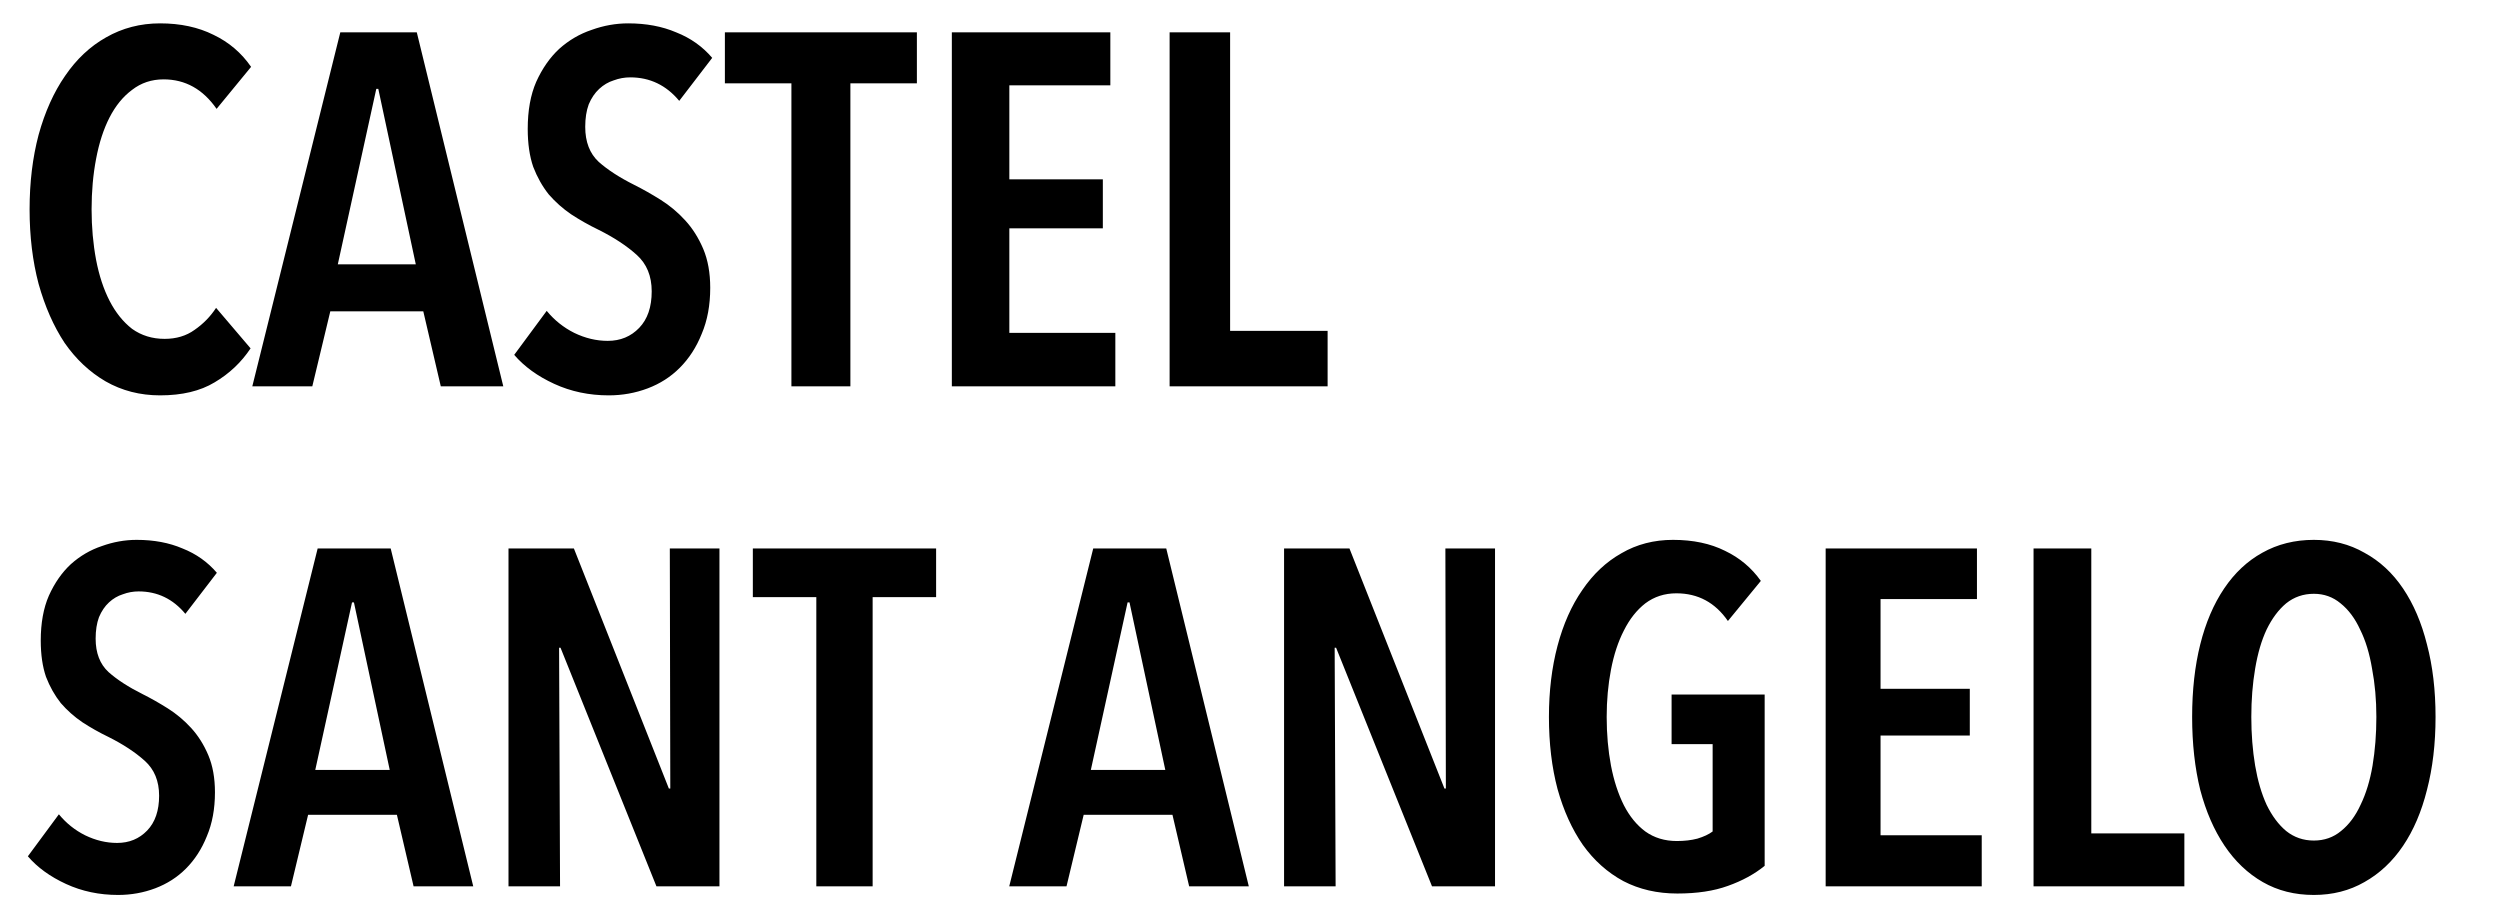 <?xml version="1.0" encoding="utf-8"?>
<svg xmlns="http://www.w3.org/2000/svg" width="110" height="40" viewBox="0 0 110 40" fill="none">
<g clip-path="url(#clip0_2254_2552)">
<path d="M11.026 15.328C10.616 15.944 10.088 16.443 9.442 16.824C8.812 17.205 8.012 17.396 7.044 17.396C6.164 17.396 5.365 17.191 4.646 16.78C3.942 16.369 3.341 15.805 2.842 15.086C2.358 14.353 1.977 13.487 1.698 12.49C1.434 11.493 1.302 10.4 1.302 9.212C1.302 8.024 1.434 6.931 1.698 5.934C1.977 4.922 2.366 4.057 2.864 3.338C3.363 2.605 3.964 2.04 4.668 1.644C5.387 1.233 6.179 1.028 7.044 1.028C7.939 1.028 8.724 1.197 9.398 1.534C10.073 1.857 10.623 2.326 11.048 2.942L9.53 4.79C8.929 3.925 8.152 3.492 7.198 3.492C6.67 3.492 6.208 3.646 5.812 3.954C5.416 4.247 5.086 4.651 4.822 5.164C4.558 5.677 4.36 6.286 4.228 6.99C4.096 7.679 4.03 8.42 4.03 9.212C4.03 9.989 4.096 10.73 4.228 11.434C4.36 12.123 4.558 12.725 4.822 13.238C5.086 13.751 5.416 14.162 5.812 14.47C6.223 14.763 6.7 14.91 7.242 14.91C7.756 14.91 8.196 14.778 8.562 14.514C8.944 14.25 9.259 13.927 9.508 13.546L11.026 15.328ZM19.395 17L18.625 13.7H14.533L13.741 17H11.101L14.973 1.424H18.339L22.145 17H19.395ZM16.645 3.91H16.557L14.863 11.632H18.295L16.645 3.91ZM29.886 4.438C29.314 3.749 28.595 3.404 27.73 3.404C27.48 3.404 27.238 3.448 27.003 3.536C26.769 3.609 26.556 3.734 26.366 3.91C26.175 4.086 26.021 4.313 25.904 4.592C25.801 4.871 25.75 5.201 25.75 5.582C25.75 6.242 25.948 6.755 26.343 7.122C26.739 7.474 27.26 7.811 27.905 8.134C28.287 8.325 28.675 8.545 29.072 8.794C29.468 9.043 29.827 9.344 30.149 9.696C30.472 10.048 30.736 10.466 30.942 10.95C31.147 11.434 31.25 12.006 31.25 12.666C31.25 13.429 31.125 14.103 30.875 14.69C30.641 15.277 30.318 15.775 29.907 16.186C29.512 16.582 29.042 16.883 28.5 17.088C27.957 17.293 27.385 17.396 26.784 17.396C25.918 17.396 25.119 17.227 24.386 16.89C23.652 16.553 23.066 16.127 22.625 15.614L24.055 13.678C24.393 14.089 24.796 14.411 25.265 14.646C25.75 14.881 26.241 14.998 26.739 14.998C27.297 14.998 27.759 14.807 28.125 14.426C28.492 14.045 28.675 13.509 28.675 12.82C28.675 12.145 28.456 11.61 28.015 11.214C27.576 10.818 27.018 10.451 26.343 10.114C25.918 9.909 25.515 9.681 25.134 9.432C24.767 9.183 24.437 8.889 24.143 8.552C23.865 8.2 23.637 7.797 23.462 7.342C23.3 6.873 23.22 6.315 23.22 5.67C23.22 4.863 23.344 4.174 23.593 3.602C23.858 3.015 24.195 2.531 24.605 2.15C25.031 1.769 25.508 1.49 26.035 1.314C26.564 1.123 27.099 1.028 27.642 1.028C28.433 1.028 29.137 1.16 29.753 1.424C30.384 1.673 30.912 2.047 31.337 2.546L29.886 4.438ZM37.417 3.668V17H34.822V3.668H31.895V1.424H40.343V3.668H37.417ZM41.881 17V1.424H48.855V3.756H44.411V7.892H48.525V10.048H44.411V14.646H49.075V17H41.881ZM51.463 17V1.424H54.125V14.558H58.415V17H51.463Z" fill="black"/>
<path d="M8.156 27.009C7.61 26.351 6.924 26.022 6.098 26.022C5.86 26.022 5.629 26.064 5.405 26.148C5.181 26.218 4.978 26.337 4.796 26.505C4.614 26.673 4.467 26.89 4.355 27.156C4.257 27.422 4.208 27.737 4.208 28.101C4.208 28.731 4.397 29.221 4.775 29.571C5.153 29.907 5.65 30.229 6.266 30.537C6.63 30.719 7.001 30.929 7.379 31.167C7.757 31.405 8.1 31.692 8.408 32.028C8.716 32.364 8.968 32.763 9.164 33.225C9.36 33.687 9.458 34.233 9.458 34.863C9.458 35.591 9.339 36.235 9.101 36.795C8.877 37.355 8.569 37.831 8.177 38.223C7.799 38.601 7.351 38.888 6.833 39.084C6.315 39.28 5.769 39.378 5.195 39.378C4.369 39.378 3.606 39.217 2.906 38.895C2.206 38.573 1.646 38.167 1.226 37.677L2.591 35.829C2.913 36.221 3.298 36.529 3.746 36.753C4.208 36.977 4.677 37.089 5.153 37.089C5.685 37.089 6.126 36.907 6.476 36.543C6.826 36.179 7.001 35.668 7.001 35.01C7.001 34.366 6.791 33.855 6.371 33.477C5.951 33.099 5.419 32.749 4.775 32.427C4.369 32.231 3.984 32.014 3.62 31.776C3.27 31.538 2.955 31.258 2.675 30.936C2.409 30.6 2.192 30.215 2.024 29.781C1.87 29.333 1.793 28.801 1.793 28.185C1.793 27.415 1.912 26.757 2.15 26.211C2.402 25.651 2.724 25.189 3.116 24.825C3.522 24.461 3.977 24.195 4.481 24.027C4.985 23.845 5.496 23.754 6.014 23.754C6.77 23.754 7.442 23.88 8.03 24.132C8.632 24.37 9.136 24.727 9.542 25.203L8.156 27.009ZM18.198 39L17.463 35.85H13.557L12.801 39H10.281L13.977 24.132H17.19L20.823 39H18.198ZM15.573 26.505H15.489L13.872 33.876H17.148L15.573 26.505ZM28.884 39L24.663 28.5H24.6L24.642 39H22.374V24.132H25.251L29.43 34.695H29.493L29.472 24.132H31.656V39H28.884ZM38.396 26.274V39H35.918V26.274H33.125V24.132H41.189V26.274H38.396ZM52.323 39L51.588 35.85H47.682L46.926 39H44.406L48.102 24.132H51.315L54.948 39H52.323ZM49.698 26.505H49.614L47.997 33.876H51.273L49.698 26.505ZM63.009 39L58.788 28.5H58.725L58.767 39H56.499V24.132H59.376L63.555 34.695H63.618L63.597 24.132H65.781V39H63.009ZM77.645 38.097C77.197 38.461 76.658 38.755 76.028 38.979C75.412 39.203 74.67 39.315 73.802 39.315C72.92 39.315 72.129 39.133 71.429 38.769C70.729 38.391 70.134 37.859 69.644 37.173C69.168 36.487 68.797 35.668 68.531 34.716C68.279 33.764 68.153 32.707 68.153 31.545C68.153 30.411 68.279 29.368 68.531 28.416C68.783 27.464 69.147 26.645 69.623 25.959C70.099 25.259 70.673 24.72 71.345 24.342C72.017 23.95 72.773 23.754 73.613 23.754C74.495 23.754 75.258 23.915 75.902 24.237C76.546 24.545 77.071 24.986 77.477 25.56L76.028 27.324C75.468 26.512 74.712 26.106 73.76 26.106C73.242 26.106 72.787 26.253 72.395 26.547C72.017 26.841 71.702 27.24 71.45 27.744C71.198 28.234 71.009 28.808 70.883 29.466C70.757 30.124 70.694 30.817 70.694 31.545C70.694 32.301 70.757 33.015 70.883 33.687C71.009 34.345 71.198 34.926 71.45 35.43C71.702 35.92 72.017 36.305 72.395 36.585C72.787 36.865 73.249 37.005 73.781 37.005C74.117 37.005 74.418 36.97 74.684 36.9C74.964 36.816 75.188 36.711 75.356 36.585V32.742H73.55V30.558H77.645V38.097ZM80.329 39V24.132H86.986V26.358H82.744V30.306H86.671V32.364H82.744V36.753H87.196V39H80.329ZM89.476 39V24.132H92.017V36.669H96.112V39H89.476ZM107.164 31.545C107.164 32.721 107.038 33.792 106.786 34.758C106.548 35.71 106.198 36.529 105.736 37.215C105.274 37.901 104.707 38.433 104.035 38.811C103.377 39.189 102.635 39.378 101.809 39.378C100.969 39.378 100.22 39.189 99.562 38.811C98.904 38.433 98.344 37.901 97.882 37.215C97.42 36.529 97.063 35.71 96.811 34.758C96.573 33.792 96.454 32.721 96.454 31.545C96.454 30.369 96.573 29.305 96.811 28.353C97.049 27.401 97.399 26.582 97.861 25.896C98.323 25.21 98.883 24.685 99.541 24.321C100.213 23.943 100.969 23.754 101.809 23.754C102.635 23.754 103.377 23.943 104.035 24.321C104.707 24.685 105.274 25.21 105.736 25.896C106.198 26.582 106.548 27.401 106.786 28.353C107.038 29.305 107.164 30.369 107.164 31.545ZM104.56 31.545C104.56 30.789 104.497 30.082 104.371 29.424C104.259 28.752 104.084 28.178 103.846 27.702C103.622 27.212 103.335 26.827 102.985 26.547C102.649 26.267 102.257 26.127 101.809 26.127C101.347 26.127 100.941 26.267 100.591 26.547C100.255 26.827 99.968 27.212 99.73 27.702C99.506 28.178 99.338 28.752 99.226 29.424C99.114 30.082 99.058 30.789 99.058 31.545C99.058 32.301 99.114 33.015 99.226 33.687C99.338 34.345 99.506 34.919 99.73 35.409C99.968 35.899 100.255 36.284 100.591 36.564C100.941 36.844 101.347 36.984 101.809 36.984C102.271 36.984 102.67 36.844 103.006 36.564C103.356 36.284 103.643 35.899 103.867 35.409C104.105 34.919 104.28 34.345 104.392 33.687C104.504 33.015 104.56 32.301 104.56 31.545Z" fill="black"/>
</g>
<defs>
<clipPath id="clip0_2254_2552">
<rect width="110" height="40" fill="white"/>
</clipPath>
</defs>
</svg>